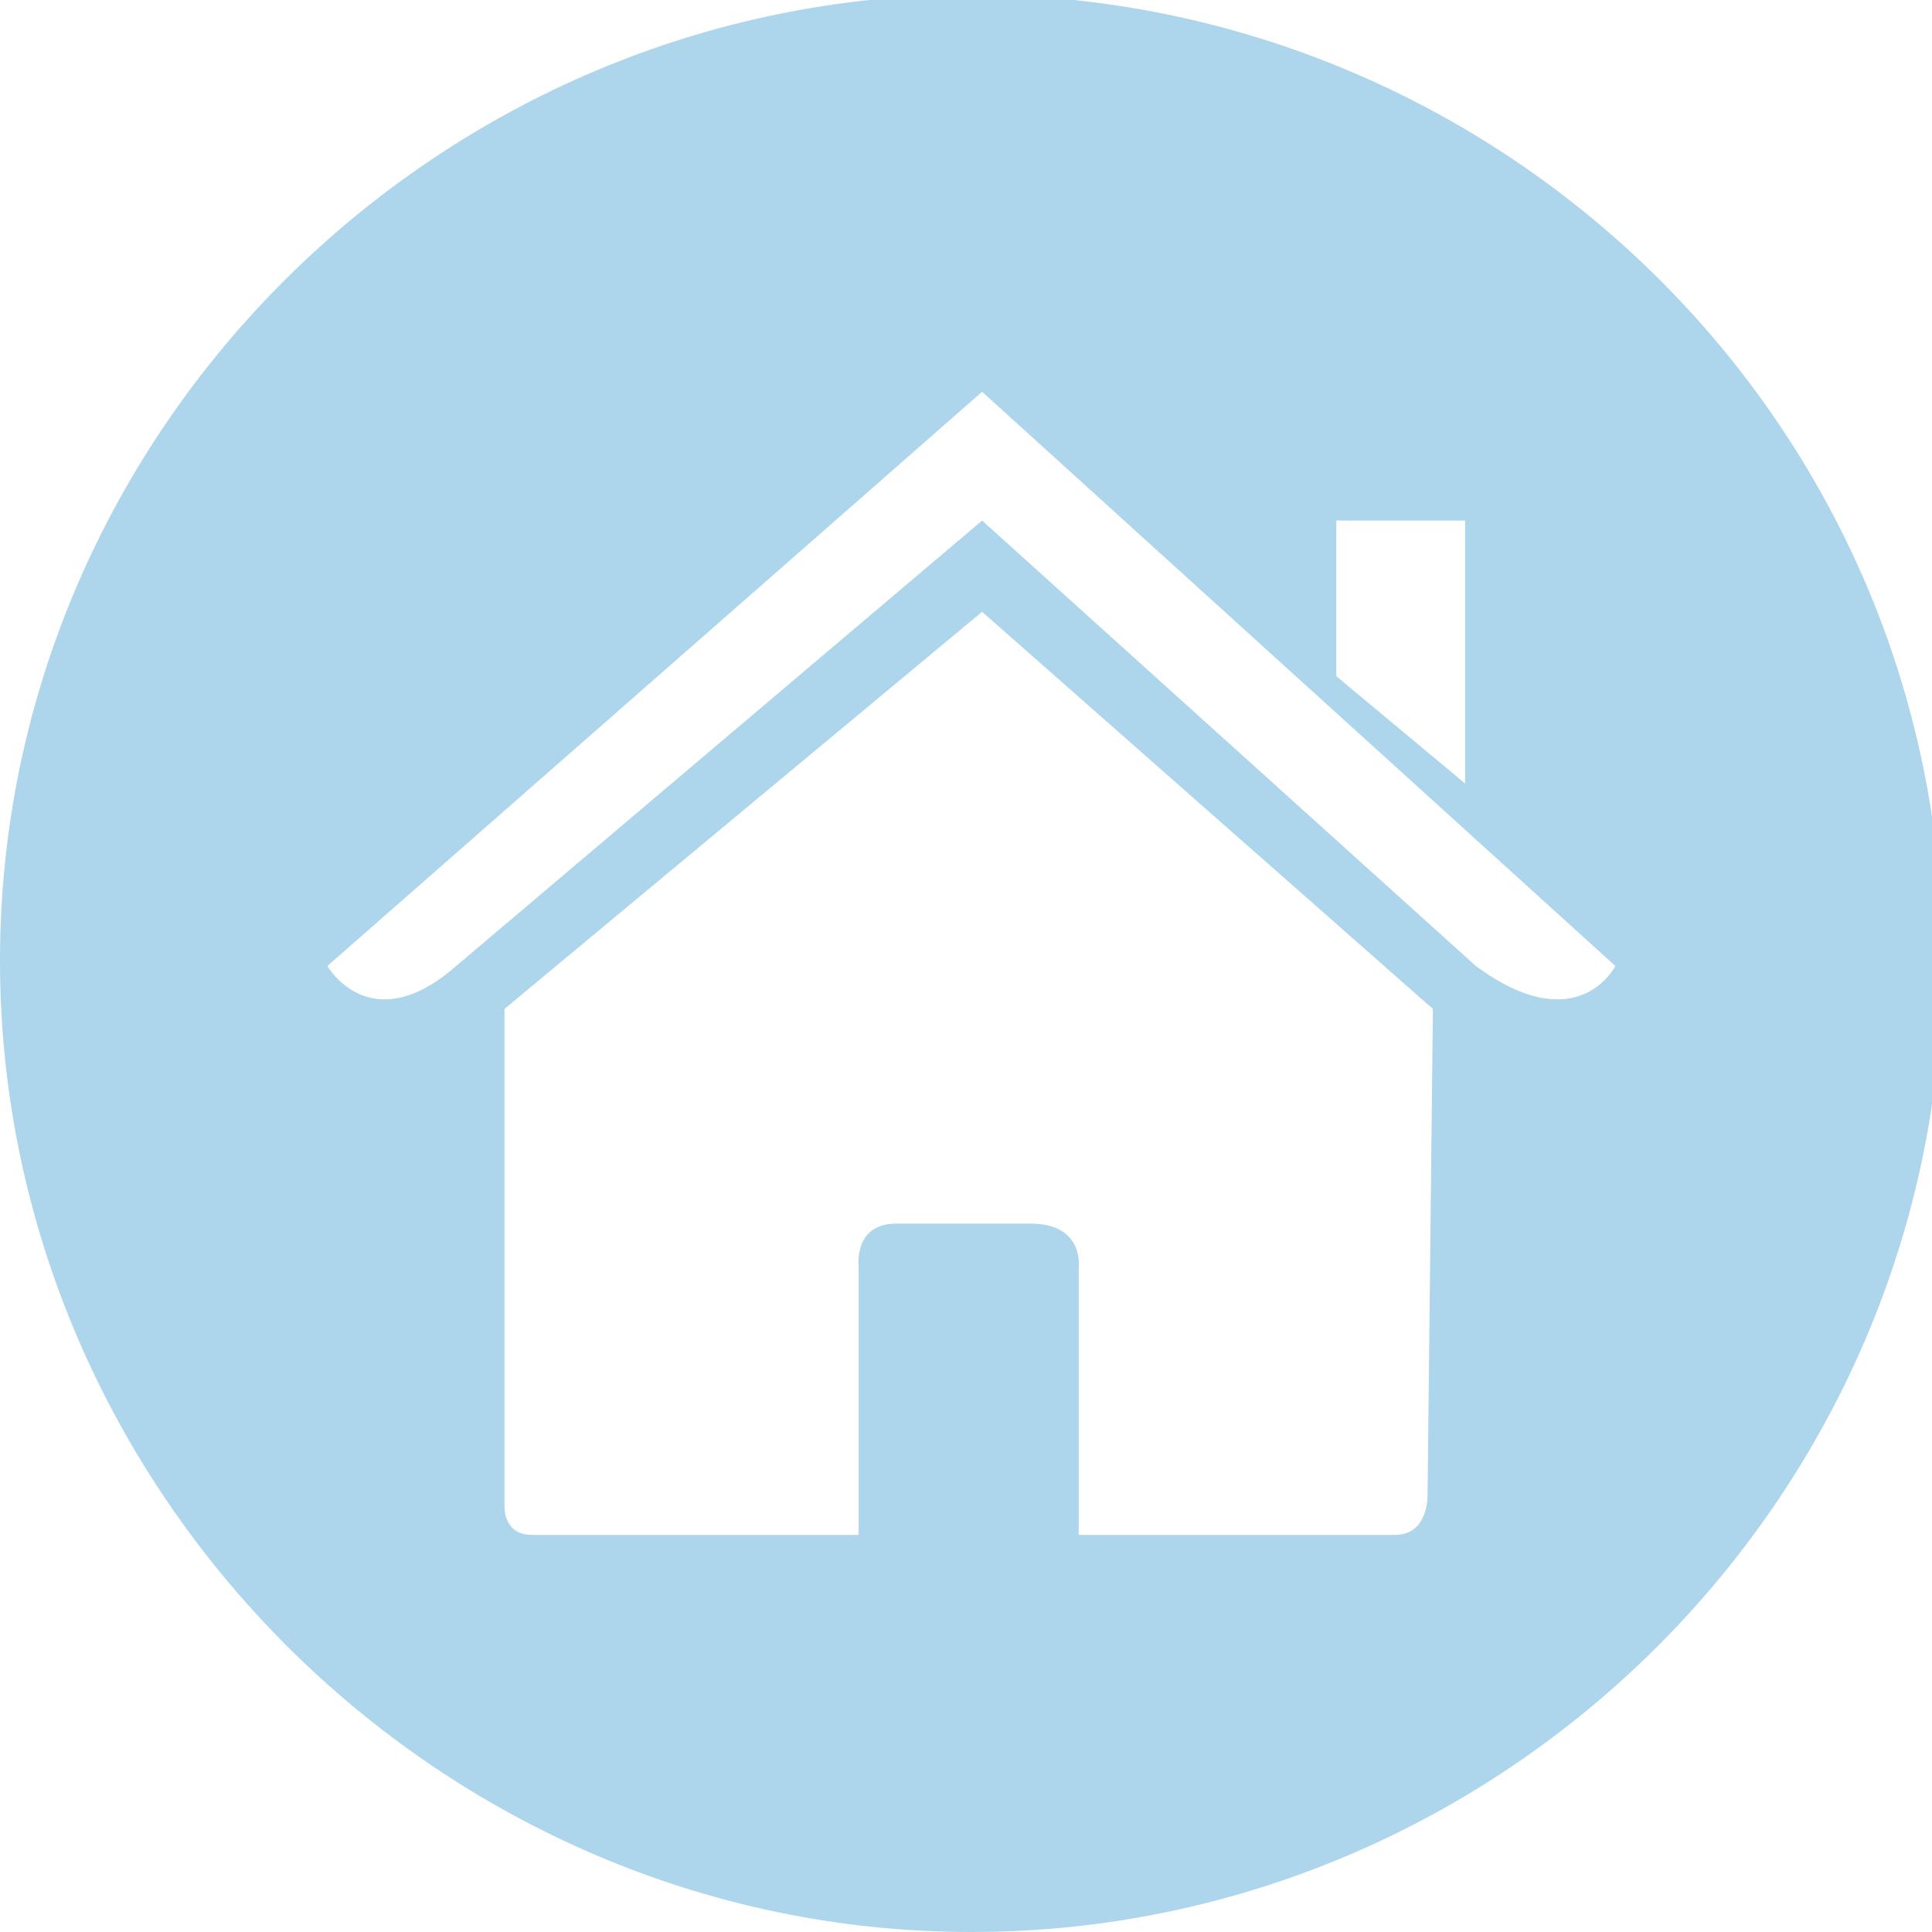 <?xml version="1.0" encoding="utf-8"?>
<!-- Generator: Adobe Illustrator 22.0.0, SVG Export Plug-In . SVG Version: 6.00 Build 0)  -->
<svg version="1.1" id="Capa_1" xmlns="http://www.w3.org/2000/svg" xmlns:xlink="http://www.w3.org/1999/xlink" x="0px" y="0px"
	 viewBox="0 0 36 36" style="enable-background:new 0 0 36 36;" xml:space="preserve">
<style type="text/css">
	.st0{fill:#ADD5EB;}
</style>
<path class="st0" d="M18.1-0.1C8.2-0.1,0,8,0,17.9S8.2,36,18.1,36s18.1-8.1,18.1-18.1S28-0.1,18.1-0.1z M27.3,9.7v4.9l-2.4-2V9.7
	C24.9,9.7,27.3,9.7,27.3,9.7z M26.6,27.9c0,0,0,0.7-0.6,0.7c-0.8,0-5.9,0-5.9,0v-5c0,0,0.1-0.8-0.9-0.8h-2.5c-0.8,0-0.7,0.8-0.7,0.8
	v5c0,0-5.4,0-6.1,0c-0.5,0-0.5-0.5-0.5-0.5v-9.3l8.9-7.4l8.4,7.4L26.6,27.9L26.6,27.9z M27.5,18l-9.2-8.3L8.5,18
	c-1.6,1.4-2.4,0-2.4,0L18.3,7.3L30.1,18C30.1,18,29.4,19.4,27.5,18z"/>
</svg>
